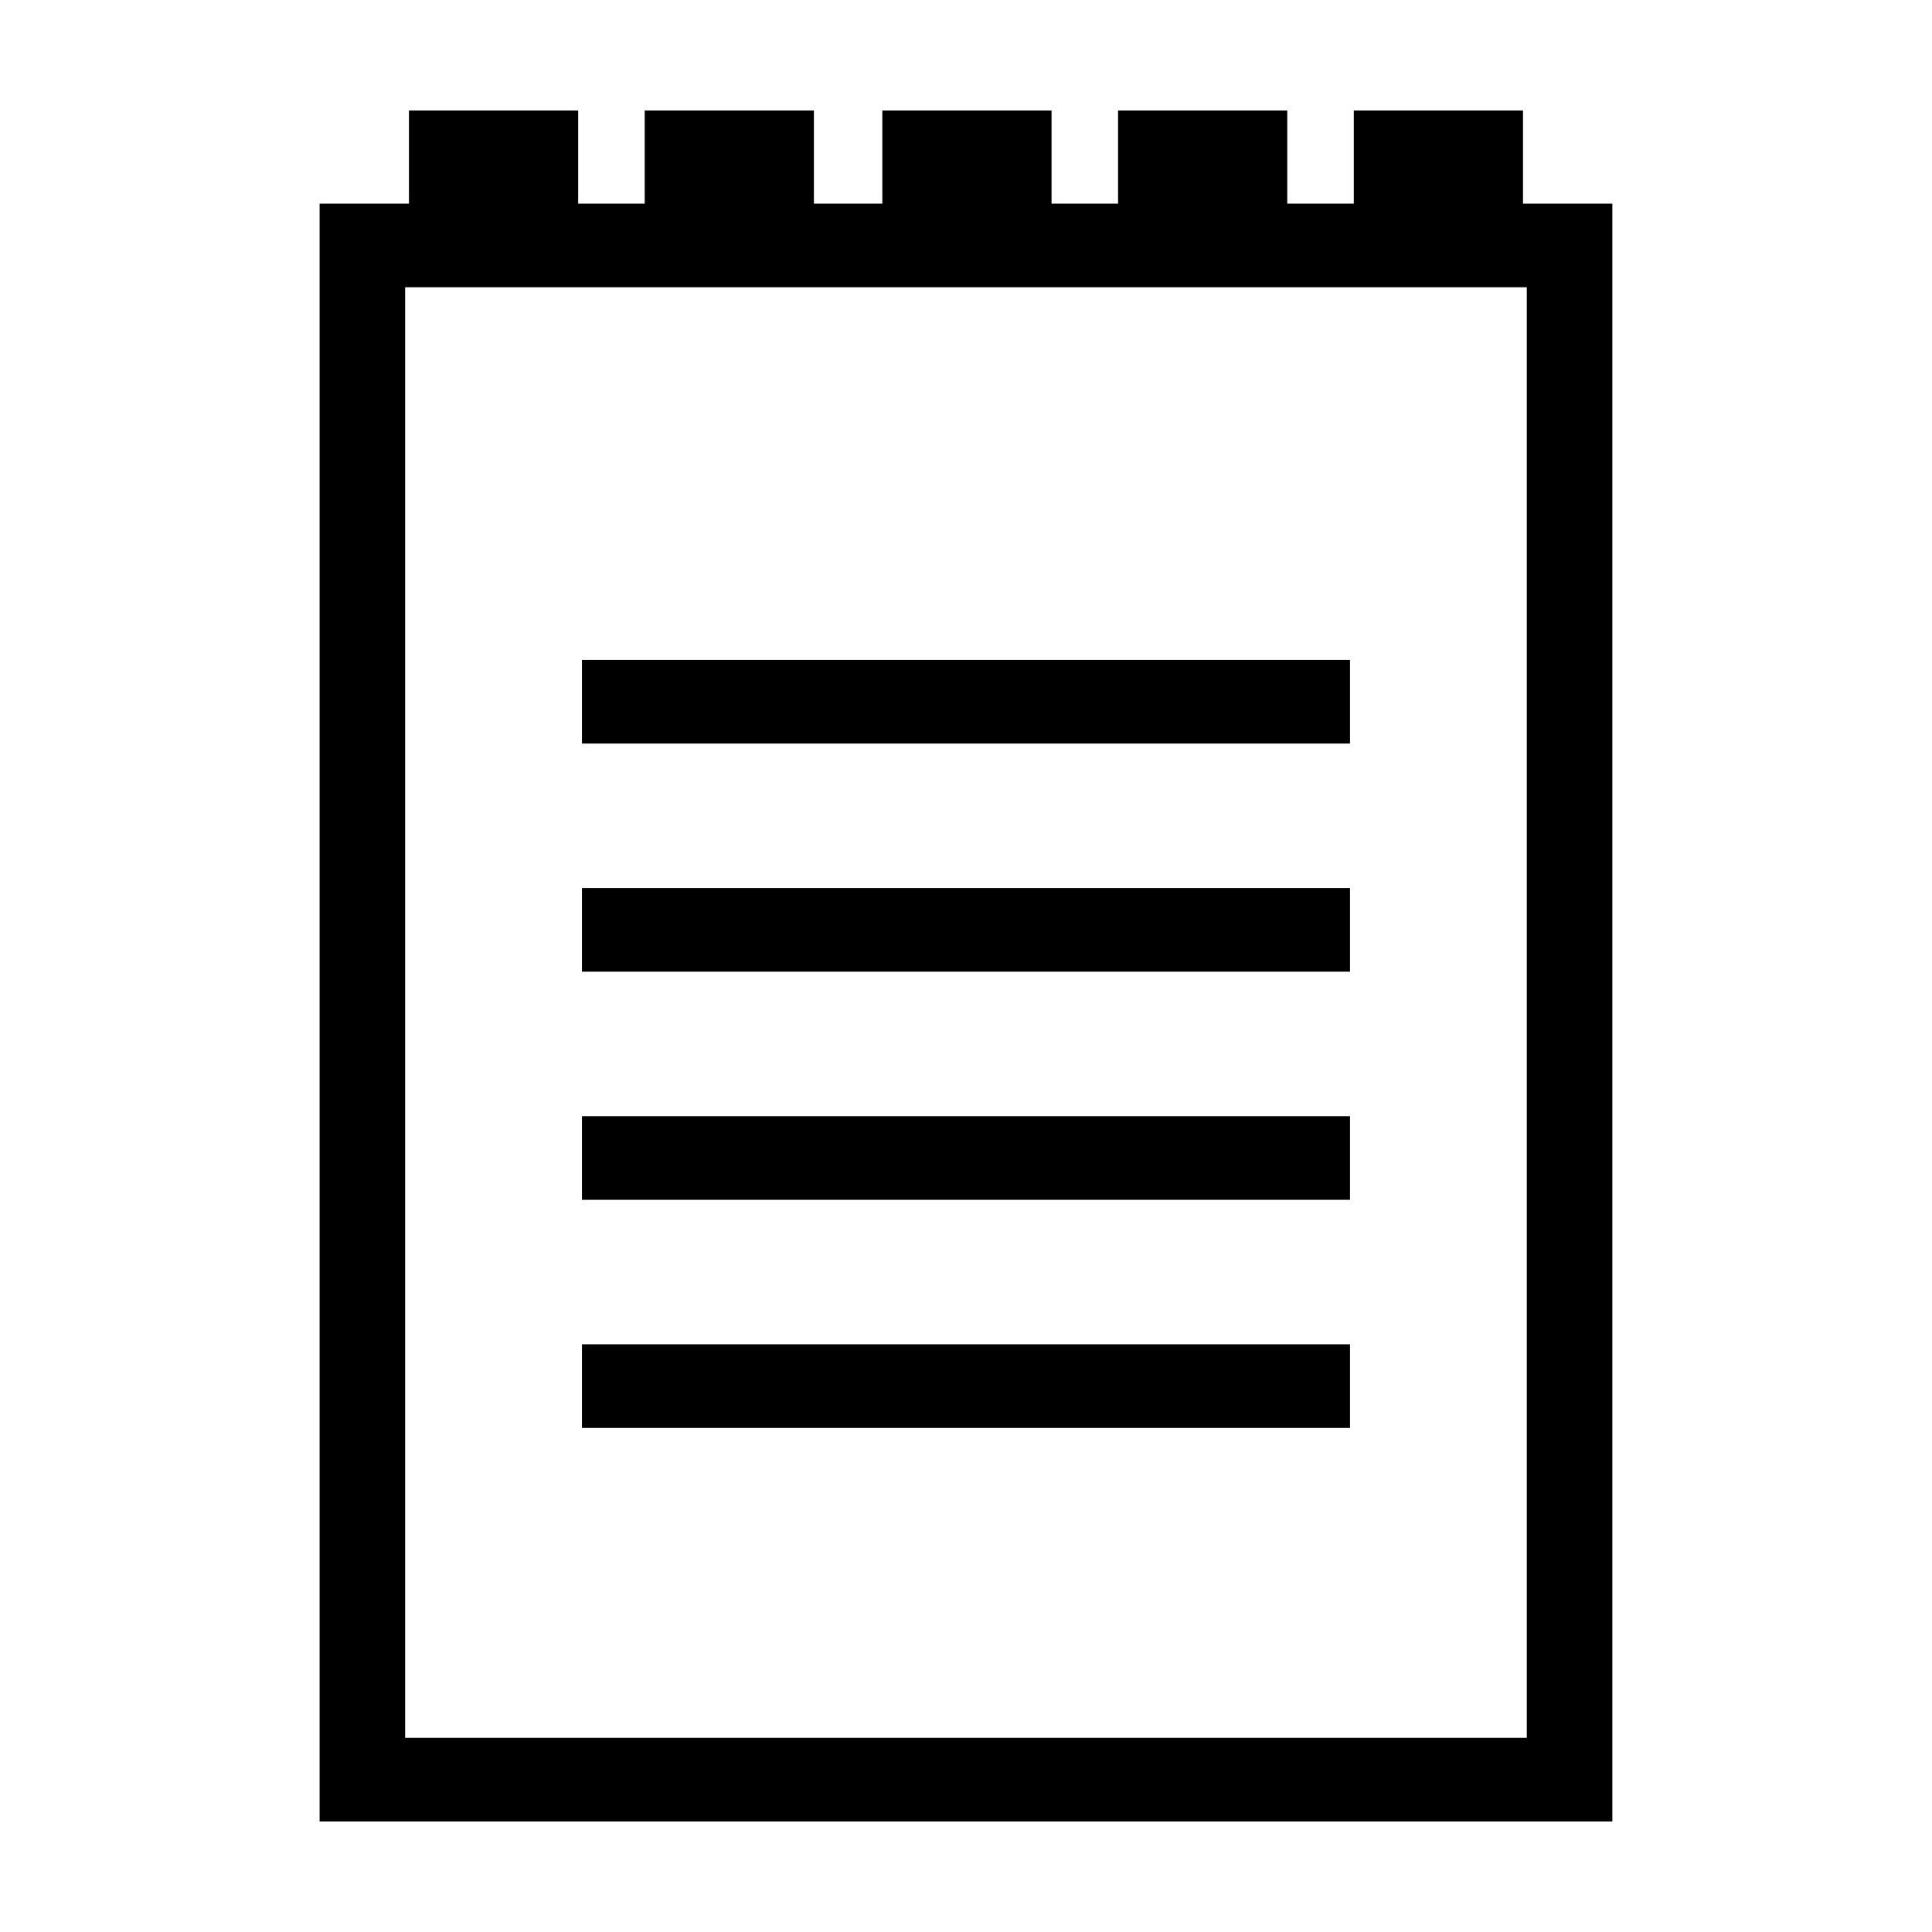 <?xml version="1.0" encoding="UTF-8"?>
<!-- Uploaded to: SVG Repo, www.svgrepo.com, Generator: SVG Repo Mixer Tools -->
<svg fill="#000000" width="800px" height="800px" version="1.1" viewBox="144 144 512 512" xmlns="http://www.w3.org/2000/svg">
 <path d="m547.61 197.97v-24.688h-44.84v24.688h-17.633v-24.688h-44.836v24.688h-17.633v-24.688h-44.84v24.688h-18.137v-24.688h-44.84v24.688h-17.633v-24.688h-44.84v24.688h-23.68v428.74h342.59v-428.74zm1.008 406.57h-297.25v-384.41h297.25zm-46.852-263.49h-203.54v-22.168h203.54zm0 60.457h-203.54v-22.168h203.54zm0 60.457h-203.54v-22.168h203.54zm0 60.457h-203.54v-22.168h203.54z"/>
</svg>